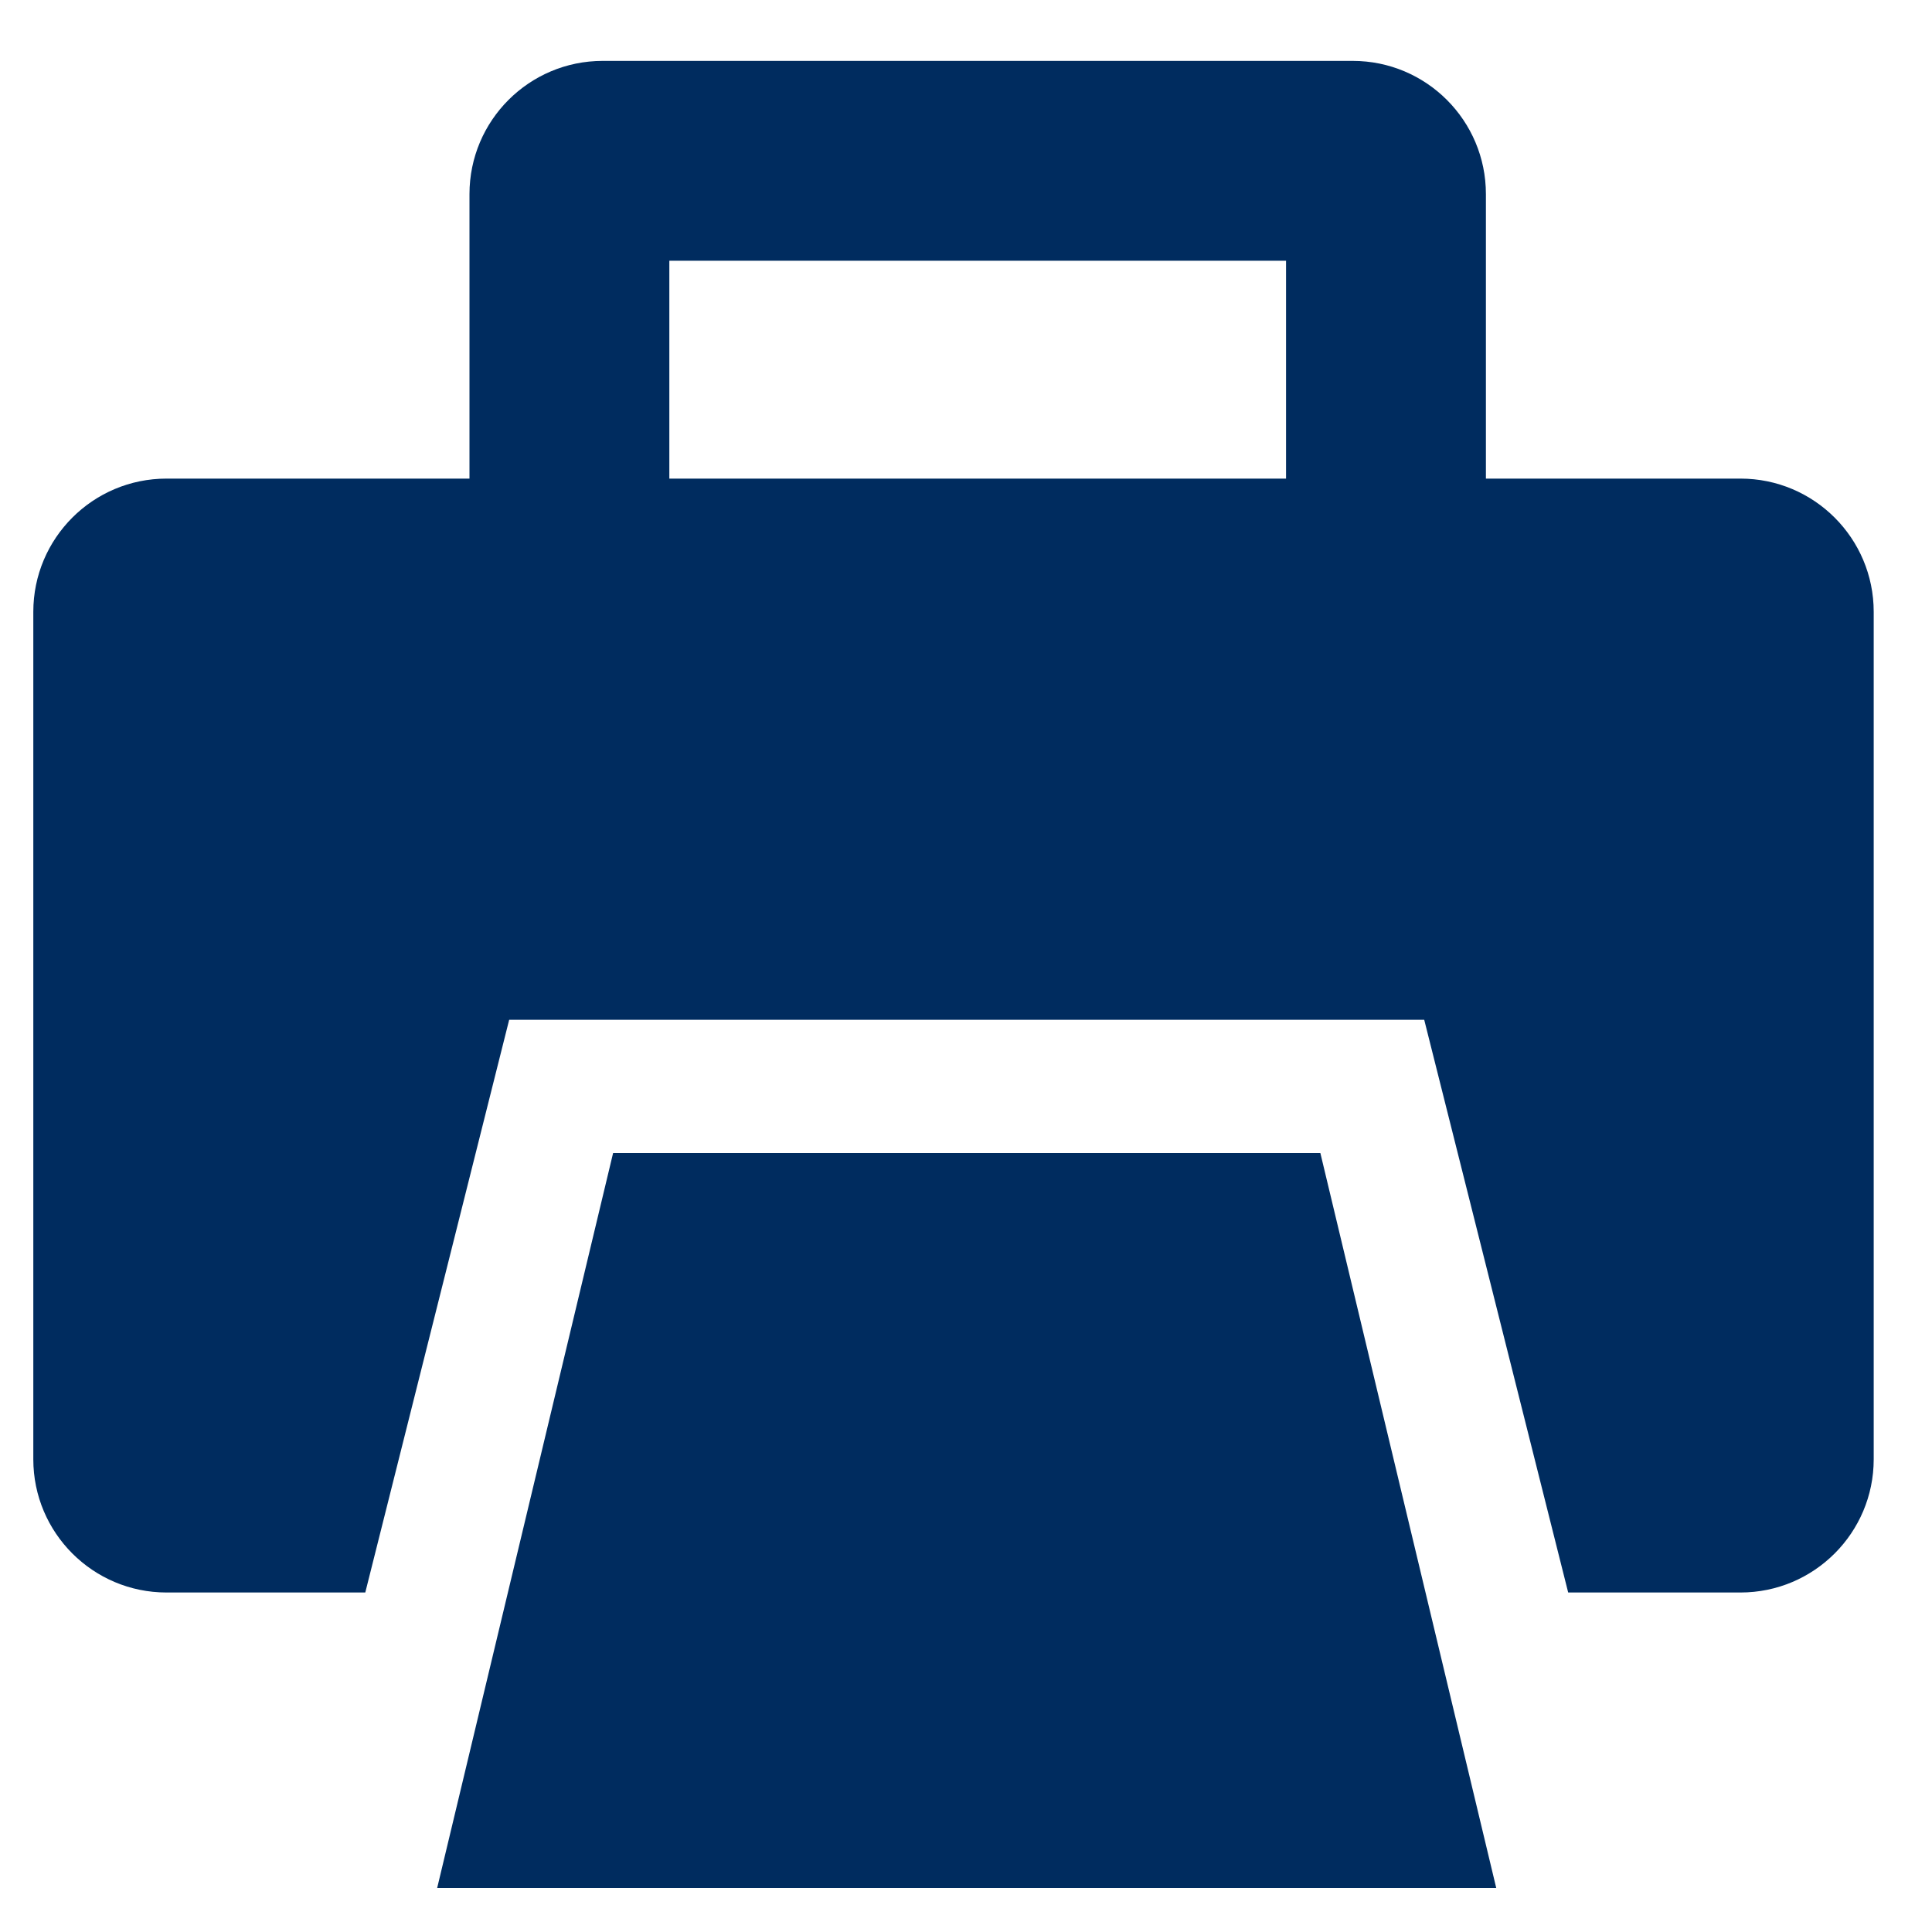 <svg width="29" height="29" viewBox="0 0 29 29" fill="none" xmlns="http://www.w3.org/2000/svg">
<path fill-rule="evenodd" clip-rule="evenodd" d="M9.047 0.914C7.943 0.914 7.047 1.809 7.047 2.914V7.184H2.5C1.395 7.184 0.5 8.079 0.5 9.184V21.904C0.5 23.008 1.395 23.904 2.5 23.904H5.483L7.643 15.307H21.378L23.539 23.904H26.125C27.229 23.904 28.125 23.008 28.125 21.904V9.184C28.125 8.079 27.229 7.184 26.125 7.184H22.304V2.914C22.304 1.809 21.409 0.914 20.304 0.914H9.047ZM19.304 7.184V3.914L10.047 3.914V7.184H19.304Z" fill="#002C5F"/>
<path d="M9.203 17.307L6.562 28.339H22.459L19.819 17.307H9.203Z" fill="#002C5F"/>
</svg>
